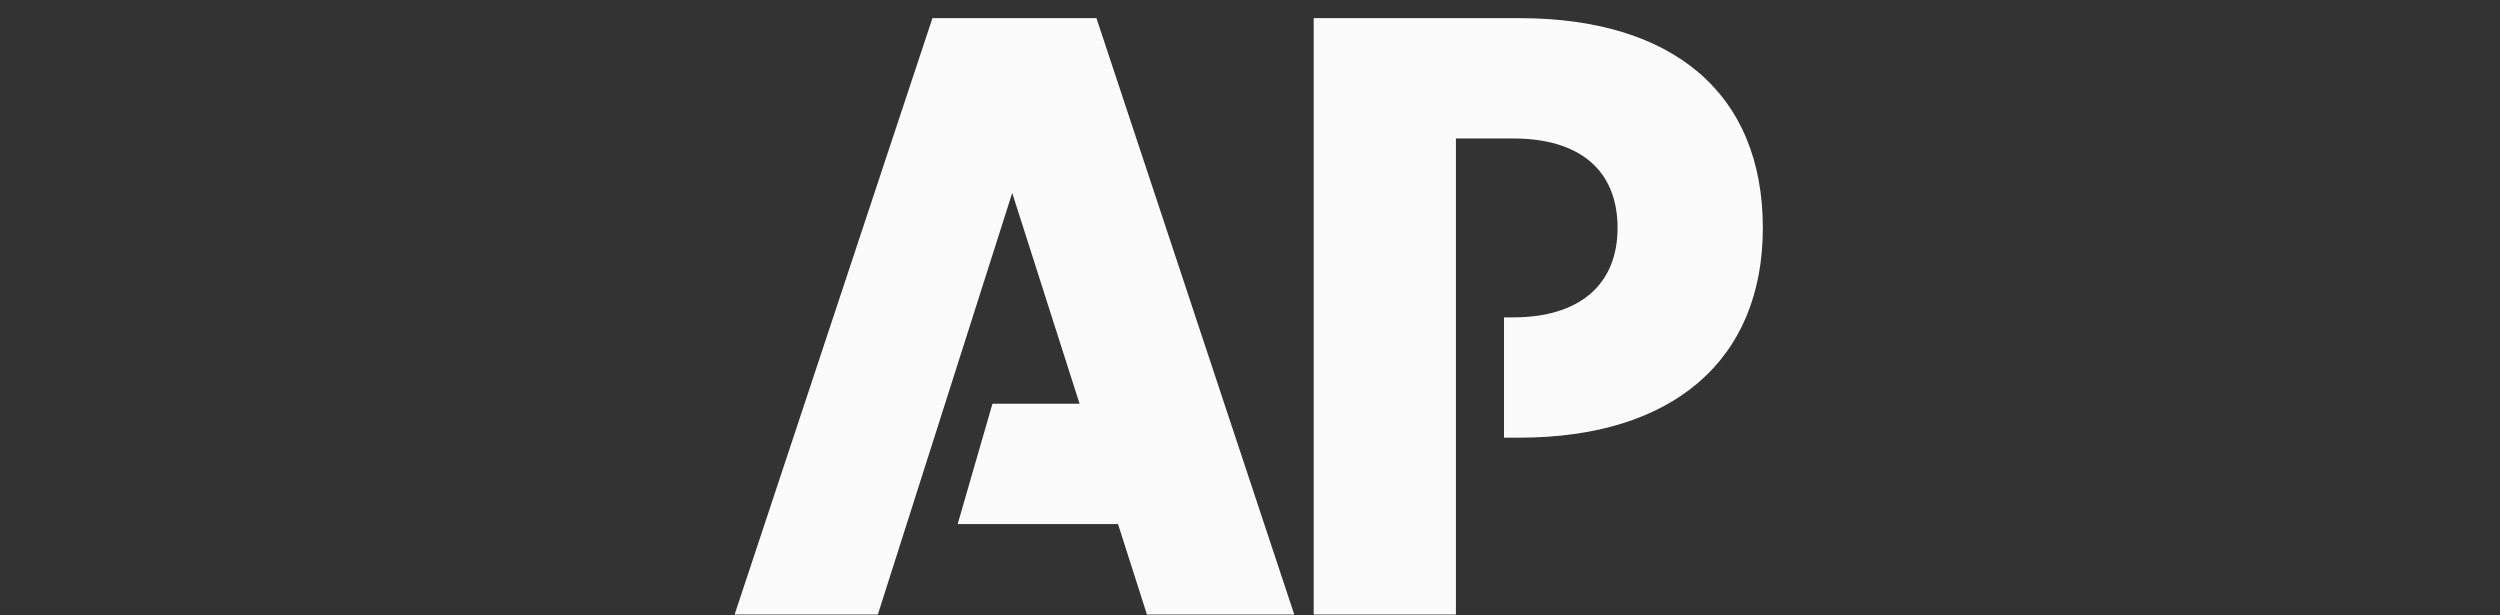<svg width="325" height="80" viewBox="0 0 325 80" fill="none" xmlns="http://www.w3.org/2000/svg">
<rect x="0" y="0" width="325" height="80" fill="#333333" stroke="none"/>
<g clip-path="url(#clip0_3799_13956)">
<path fill-rule="evenodd" clip-rule="evenodd" d="M121.216 2.359L95.498 79.89H114.119L131.588 25.088L140.345 52.489H129.019L124.497 68.128H145.343L149.103 79.892H168.255L142.538 2.359H121.216ZM197.514 2.359H170.78V79.89H189.269V18H196.717C205.362 18 210.283 22.142 210.283 29.629C210.283 36.981 205.362 41.258 196.717 41.258H195.521V56.897H197.514C217.466 56.897 229.169 46.804 229.169 29.629C229.169 12.118 217.466 2.359 197.514 2.359Z" fill="#FBFBFB"/>
</g>
<defs>
<clipPath id="clip0_3799_13956">
<rect width="153" height="80" fill="white" transform="translate(86)"/>
</clipPath>
</defs>
</svg>
